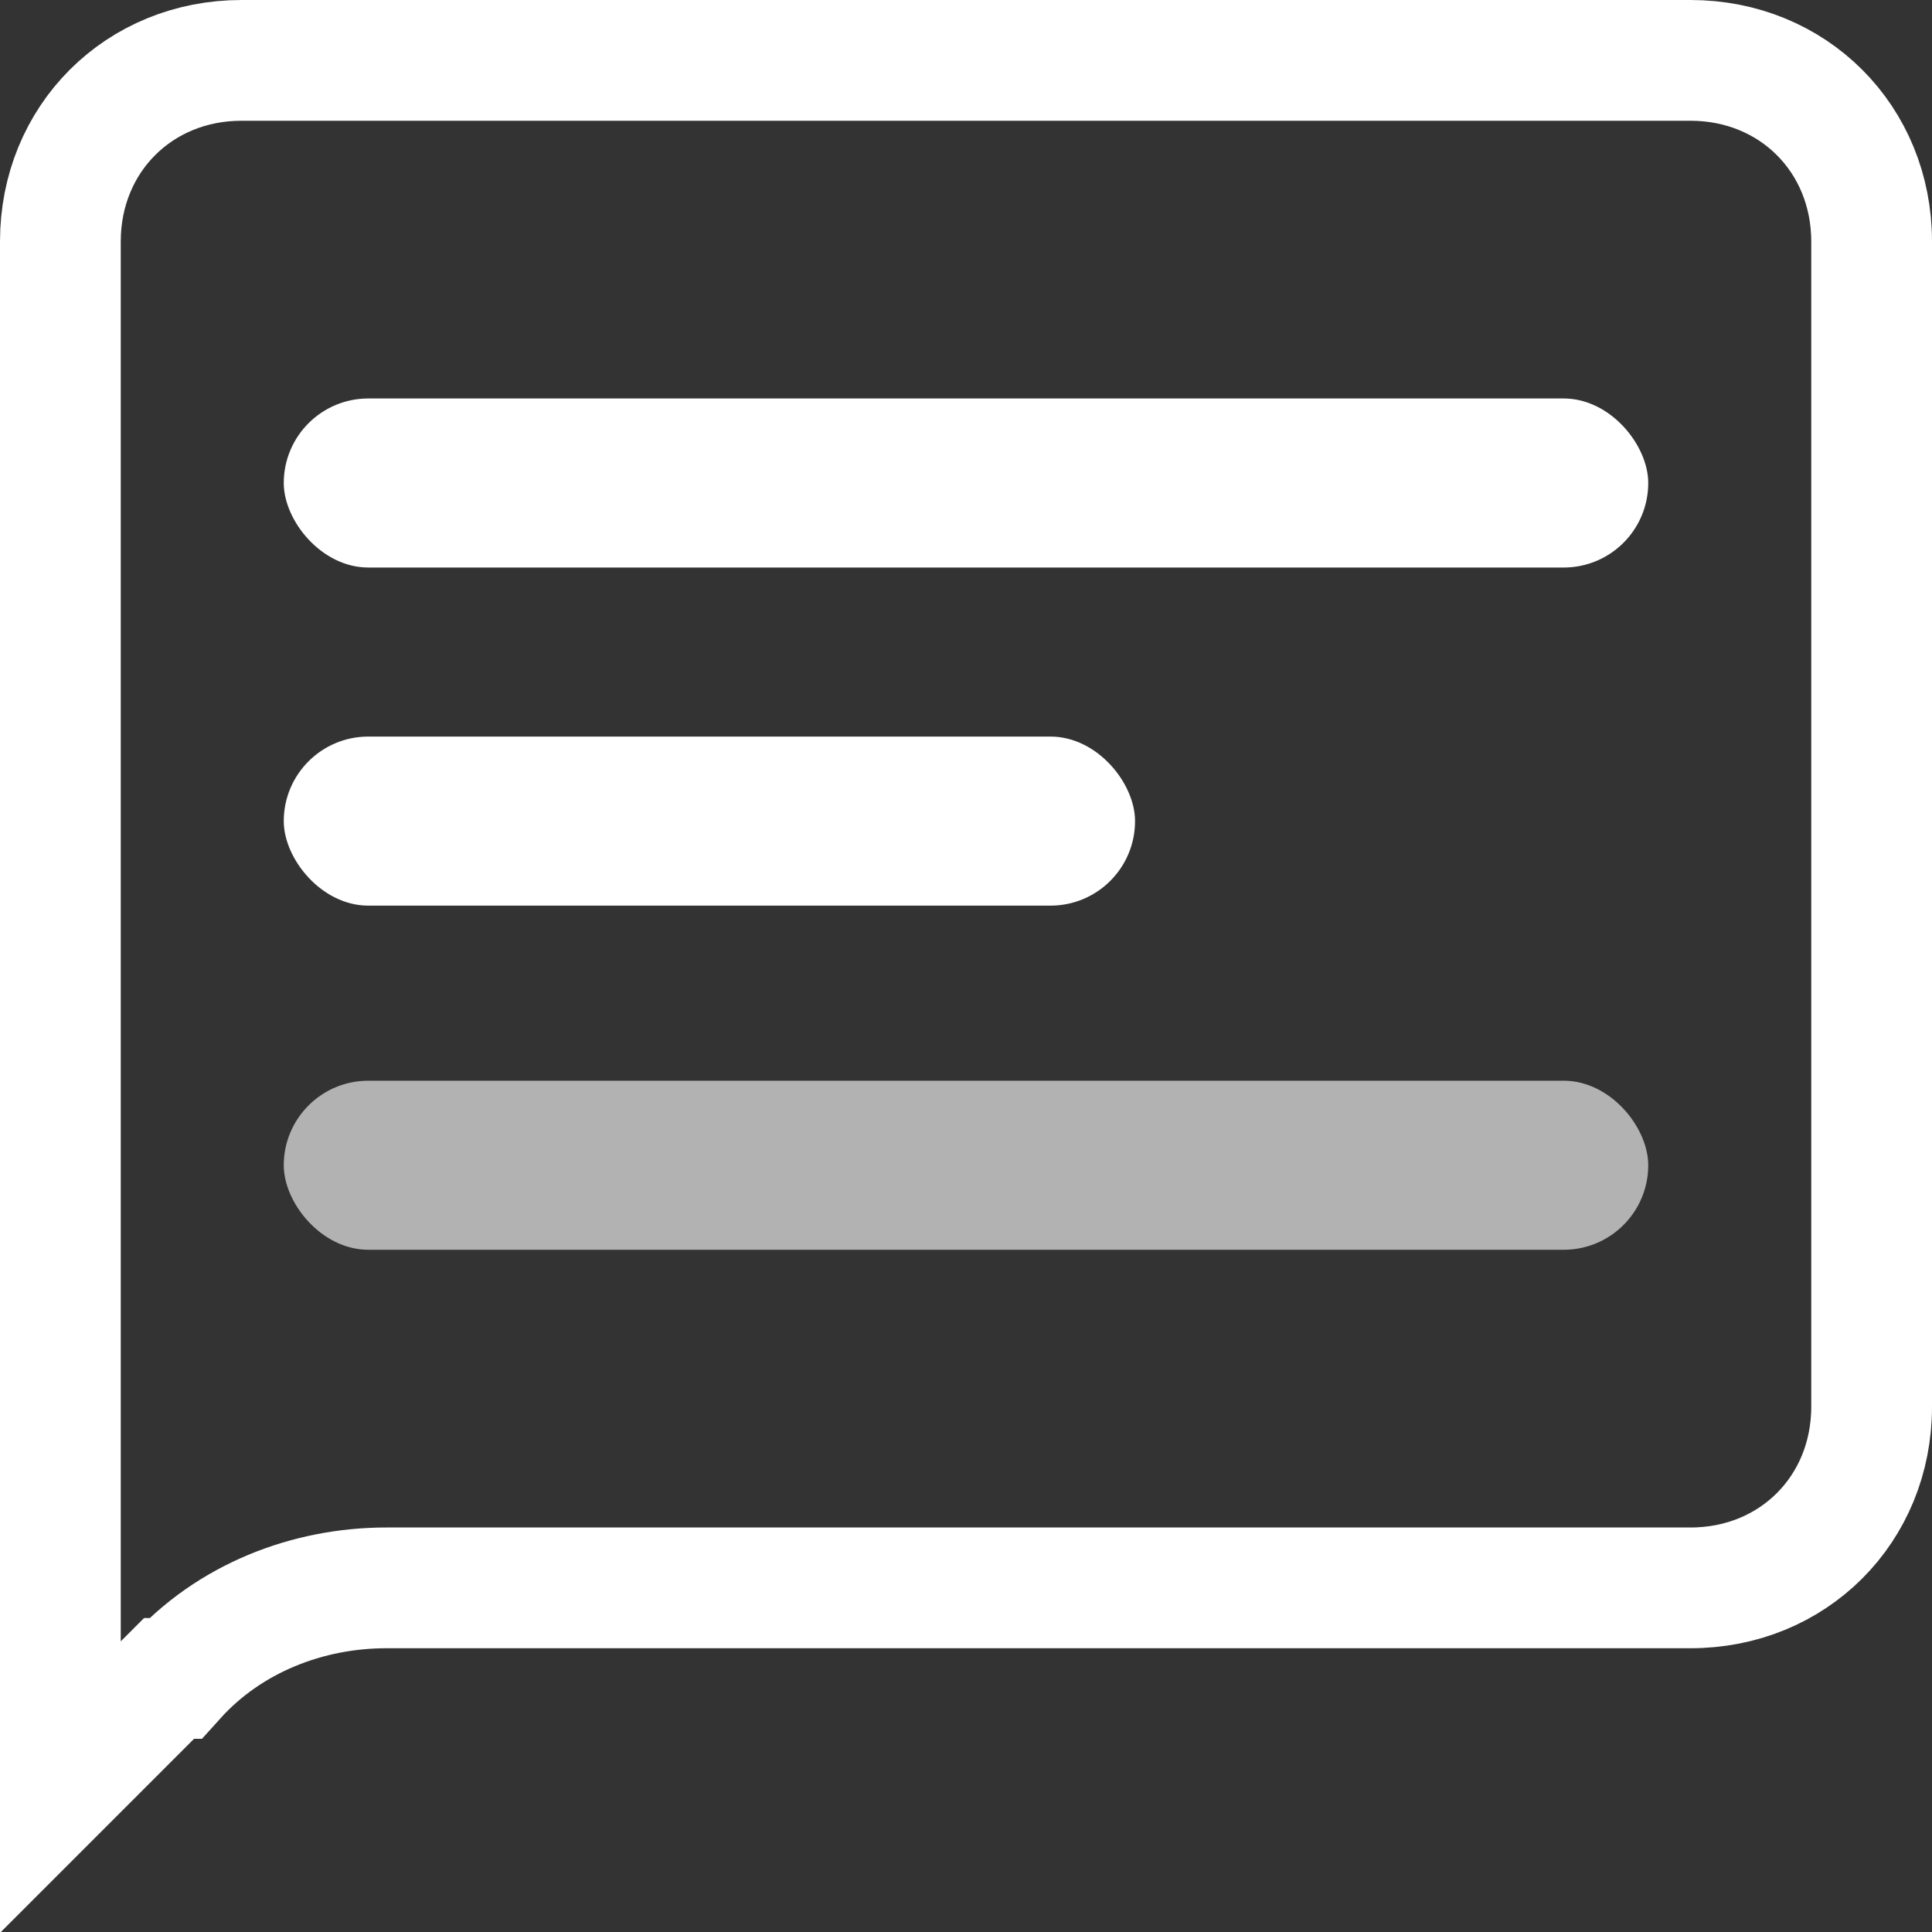 <svg xmlns="http://www.w3.org/2000/svg" id="Camada_1" viewBox="0 0 32 32"><rect x="0" y="0" width="32" height="32" fill="#333333" stroke="none"/><defs><style>      .st0 {        fill: #fff;      }      .st1 {        fill: #b2b2b2;      }      .st2 {        fill: none;        stroke: #fff;        stroke-linecap: round;        stroke-width: 2px;      }    </style></defs><path class="st2" d="M2.8,27.8l-1.8,1.8V4c0-1.7,1.3-3,3-3h24c1.7,0,3,1.3,3,3v19.3c0,1.7-1.3,3-3,3H6.4c-1.3,0-2.6.5-3.5,1.5Z"></path><rect class="st0" x="4.7" y="12.2" width="14.1" height="2.8" rx="1.4" ry="1.4"></rect><rect class="st0" x="4.7" y="6.6" width="22.6" height="2.8" rx="1.4" ry="1.4"></rect><rect class="st1" x="4.7" y="17.9" width="22.6" height="2.8" rx="1.4" ry="1.4"></rect></svg>